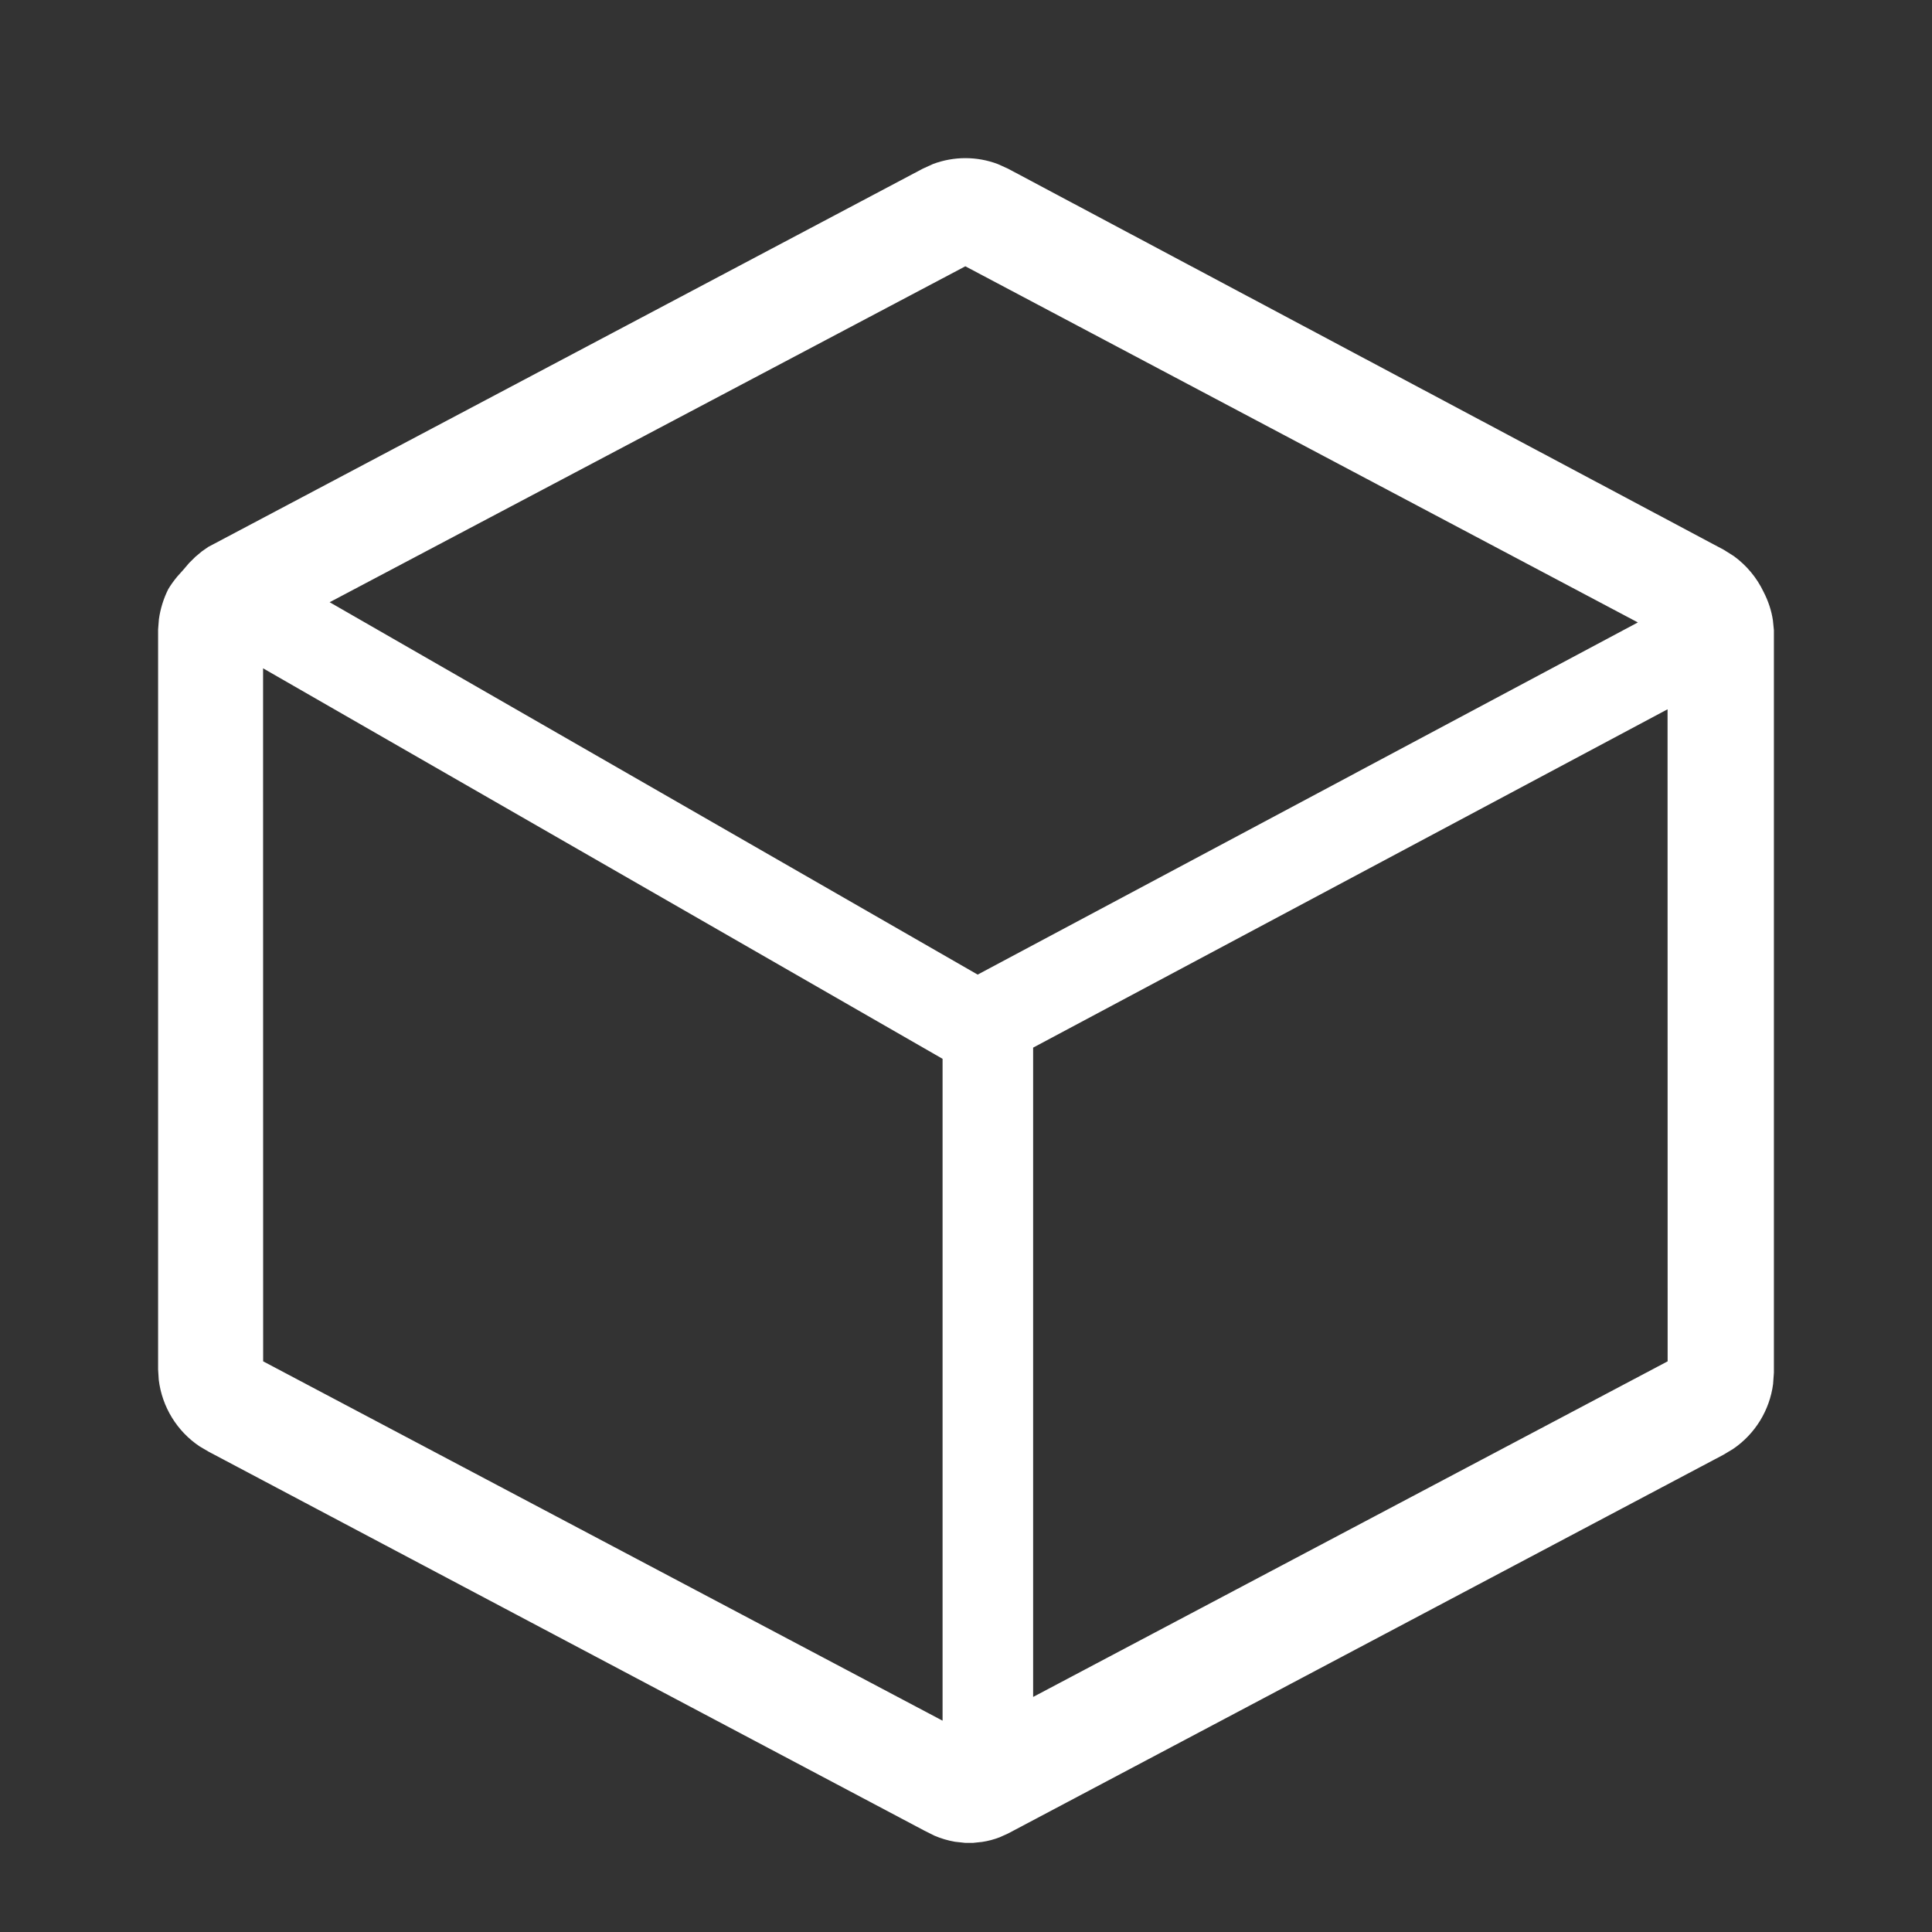 <?xml version="1.0" encoding="UTF-8"?>
<svg width="24px" height="24px" viewBox="0 0 24 24" version="1.1" xmlns="http://www.w3.org/2000/svg" xmlns:xlink="http://www.w3.org/1999/xlink">
    <rect x="0" y="0" width="24" height="24" fill="#333333" stroke="none"/>
    <title>编组 3</title>
    <g id="页面" stroke="none" stroke-width="1" fill="none" fill-rule="evenodd">
        <g id="icon和插图" transform="translate(-214, -175)" fill="white" fill-rule="nonzero">
            <g id="模型" transform="translate(214, 175)">
                <rect id="矩形" opacity="0" x="0" y="0" width="24" height="24"></rect>
                <path d="M12.395,2.038 L12.523,2.096 L21.414,6.83 L21.538,6.908 C21.695,7.022 21.823,7.175 21.908,7.353 C21.967,7.468 22.006,7.586 22.024,7.708 L22.036,7.829 L22.036,17.052 L22.026,17.193 C21.983,17.52 21.802,17.813 21.531,17.998 L21.41,18.071 L12.523,22.776 L12.419,22.823 C12.349,22.85 12.275,22.87 12.2,22.881 L12.086,22.893 L11.992,22.893 L11.863,22.879 C11.777,22.864 11.69,22.839 11.607,22.803 L11.485,22.742 L2.593,18.034 L2.482,17.969 C2.199,17.781 2.013,17.477 1.972,17.14 L1.964,17.011 L1.964,7.82 L1.974,7.692 C1.992,7.564 2.031,7.437 2.09,7.319 C2.12,7.268 2.159,7.214 2.203,7.161 L2.273,7.083 L2.35,6.993 L2.428,6.916 L2.508,6.849 L2.587,6.794 L11.462,2.096 L11.589,2.038 C11.849,1.94 12.136,1.94 12.395,2.038 Z M3.268,8.302 L3.269,16.911 L11.709,21.375 L11.709,13.153 L3.268,8.302 Z M20.715,8.811 L12.834,13.014 L12.834,21.08 L20.716,16.911 L20.715,8.811 Z M11.992,3.308 L4.095,7.481 L12.145,12.107 L20.346,7.732 L11.992,3.308 Z" id="形状结合"></path>
            </g>
        </g>
    </g>
</svg>
